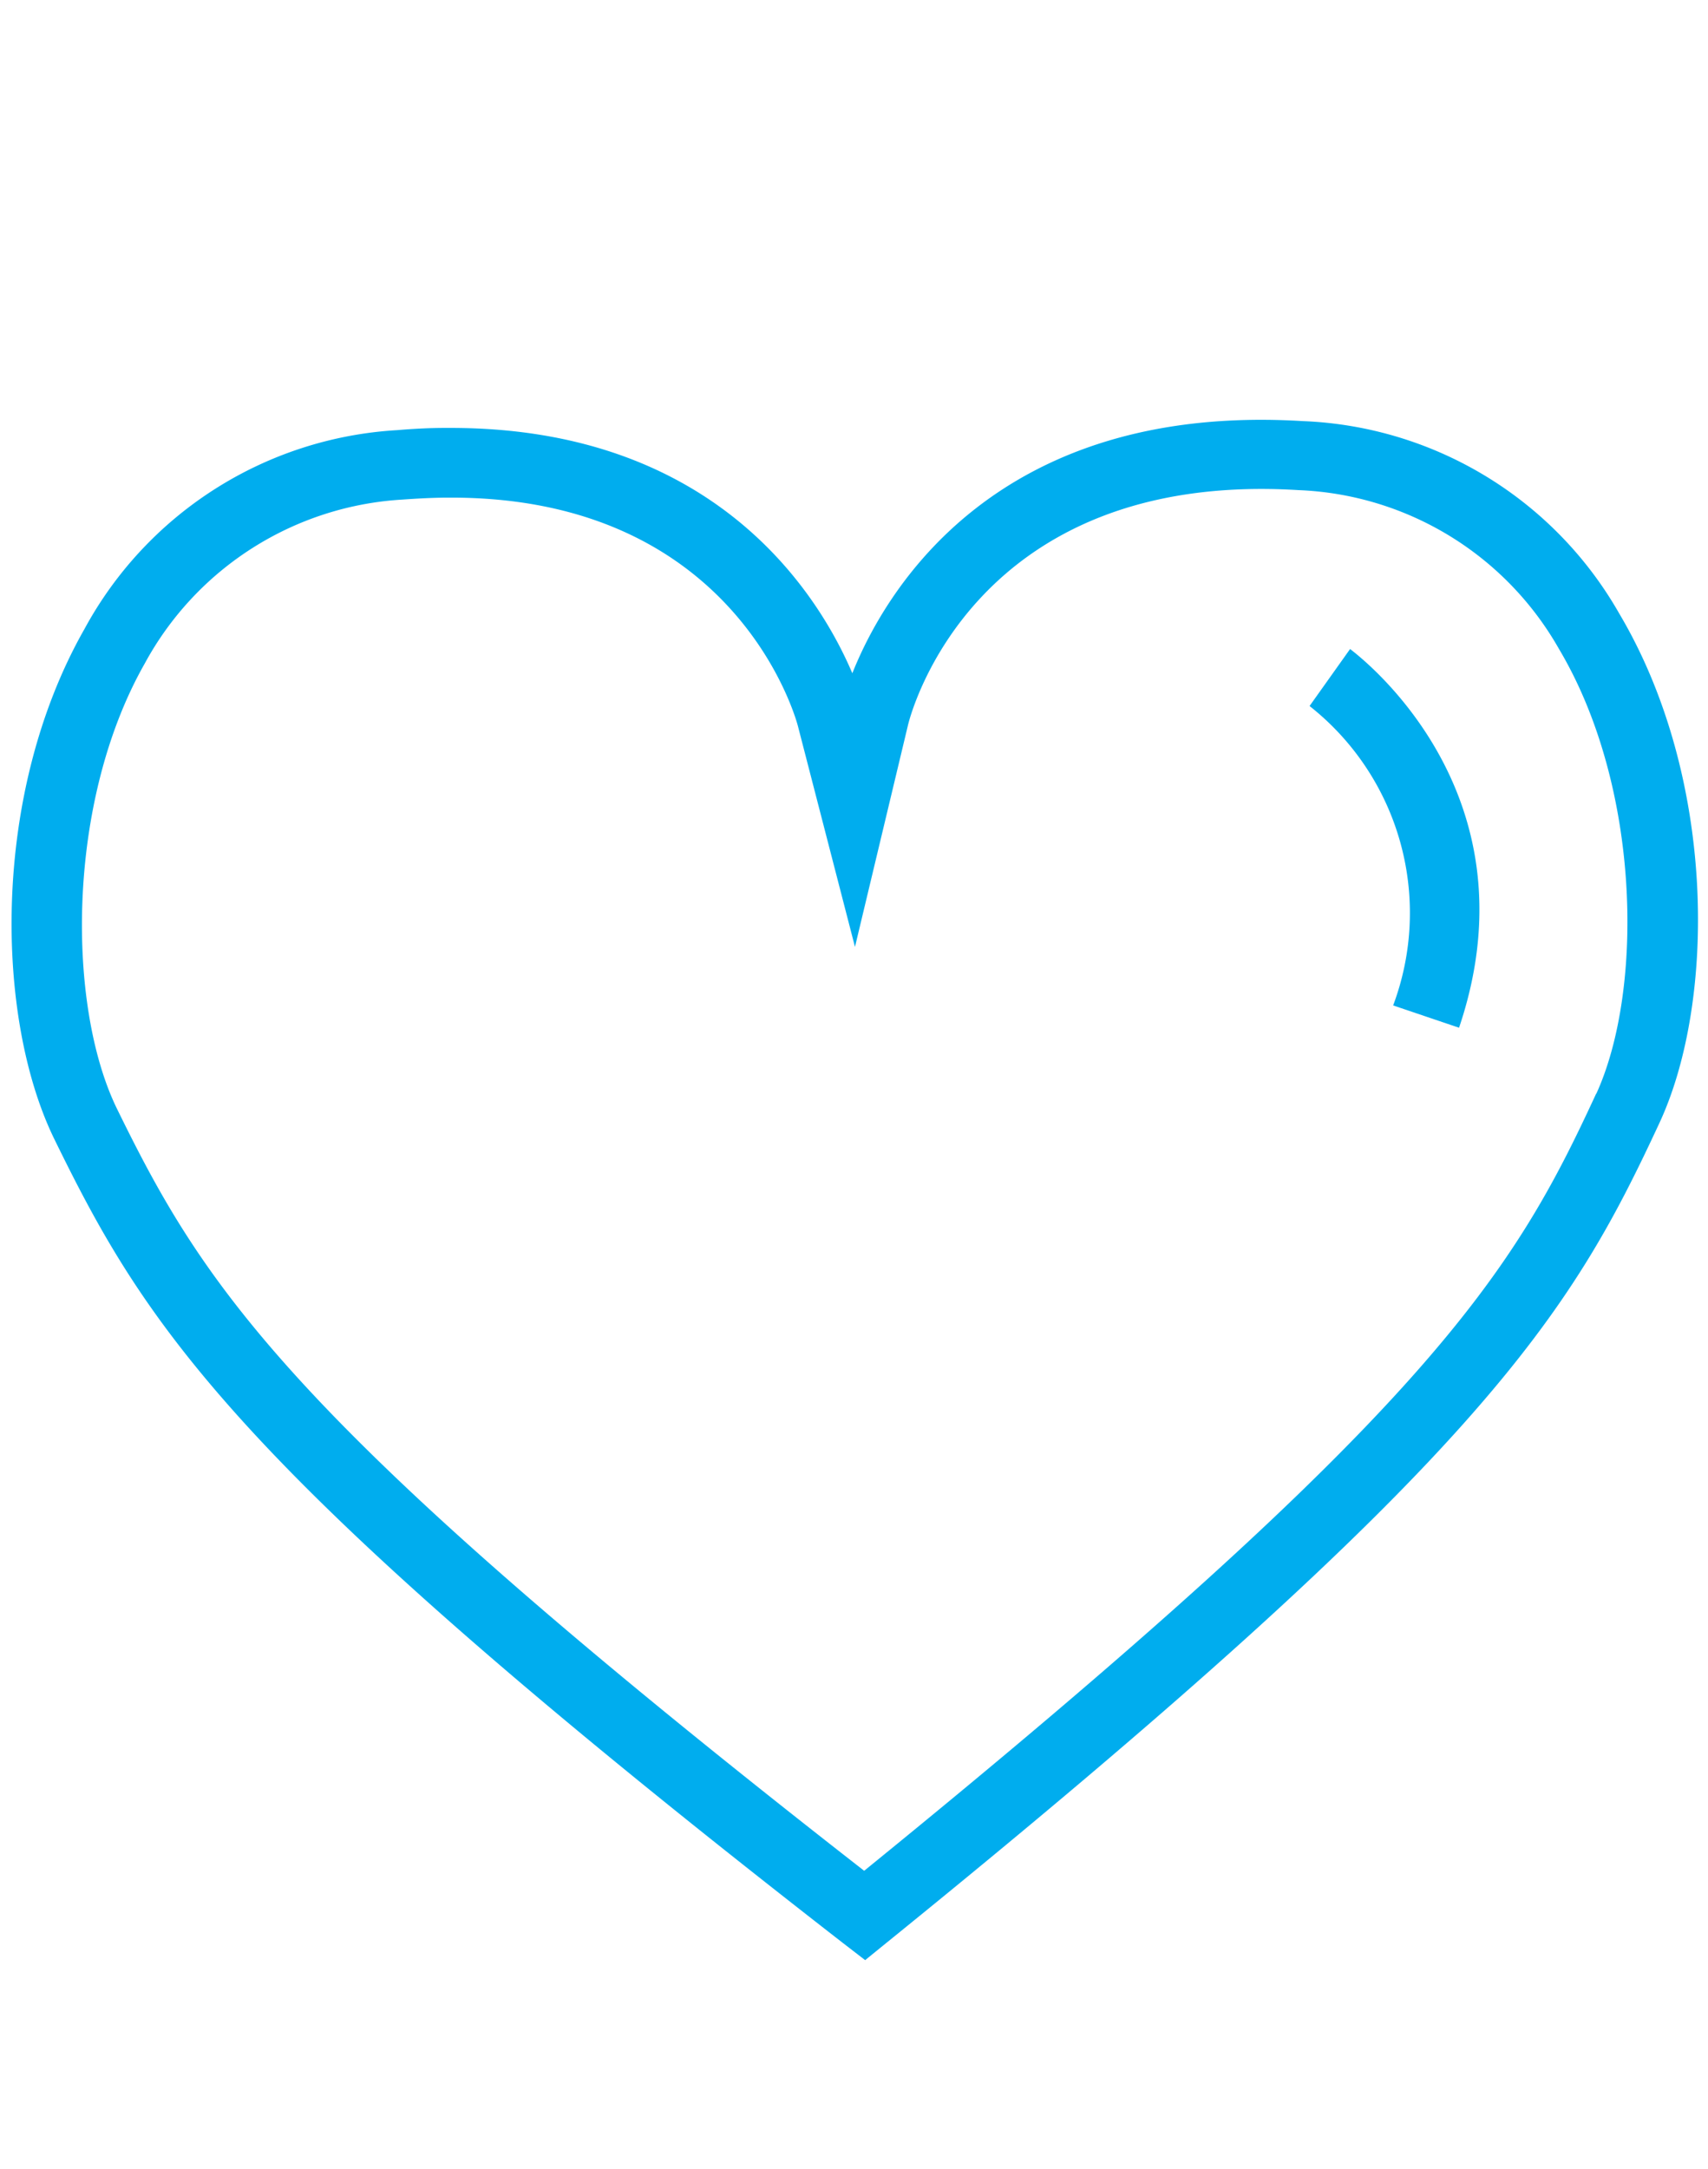 <svg id="Capa_1" data-name="Capa 1" xmlns="http://www.w3.org/2000/svg" viewBox="0 0 122.6 155.6"><defs><style>.cls-1{fill:#00adee;}</style></defs><title>Vida</title><path class="cls-1" d="M116.22,44A27.36,27.36,0,0,0,93.51,30.21c-22.1-1.34-30,12.24-32.33,18.09-2.32-5.44-9.64-17.6-28.81-17.6h-.45c-1.11,0-2.26.06-3.43.16A27.34,27.34,0,0,0,6.06,45.13C-.69,57-.34,73.05,3.9,81.72c6.7,13.69,13,23.8,56.63,57.69l1.57,1.21,1.54-1.25c42.93-34.75,49.05-45,55.47-58.8C123.18,71.82,123.21,55.76,116.22,44Zm-1.64,34.44c-6,13-11.86,22.72-52.55,55.77C20.71,102,14.7,92.41,8.39,79.53c-3.6-7.38-3.65-22,2-31.93A22.54,22.54,0,0,1,28.89,35.84C30,35.76,31,35.71,32,35.7h.4c20.34,0,24.71,15.74,24.88,16.41l4.09,15.82L65.18,52c.18-.75,4.69-18.26,28-16.84a22.52,22.52,0,0,1,18.72,11.39C117.79,56.44,118,71,114.58,78.47Z"/><path class="cls-1" d="M96.91,46.56,94,50.65a18.9,18.9,0,0,1,6,21.48l4.73,1.6C110.58,56.43,97,46.66,96.91,46.56Z"/></svg>